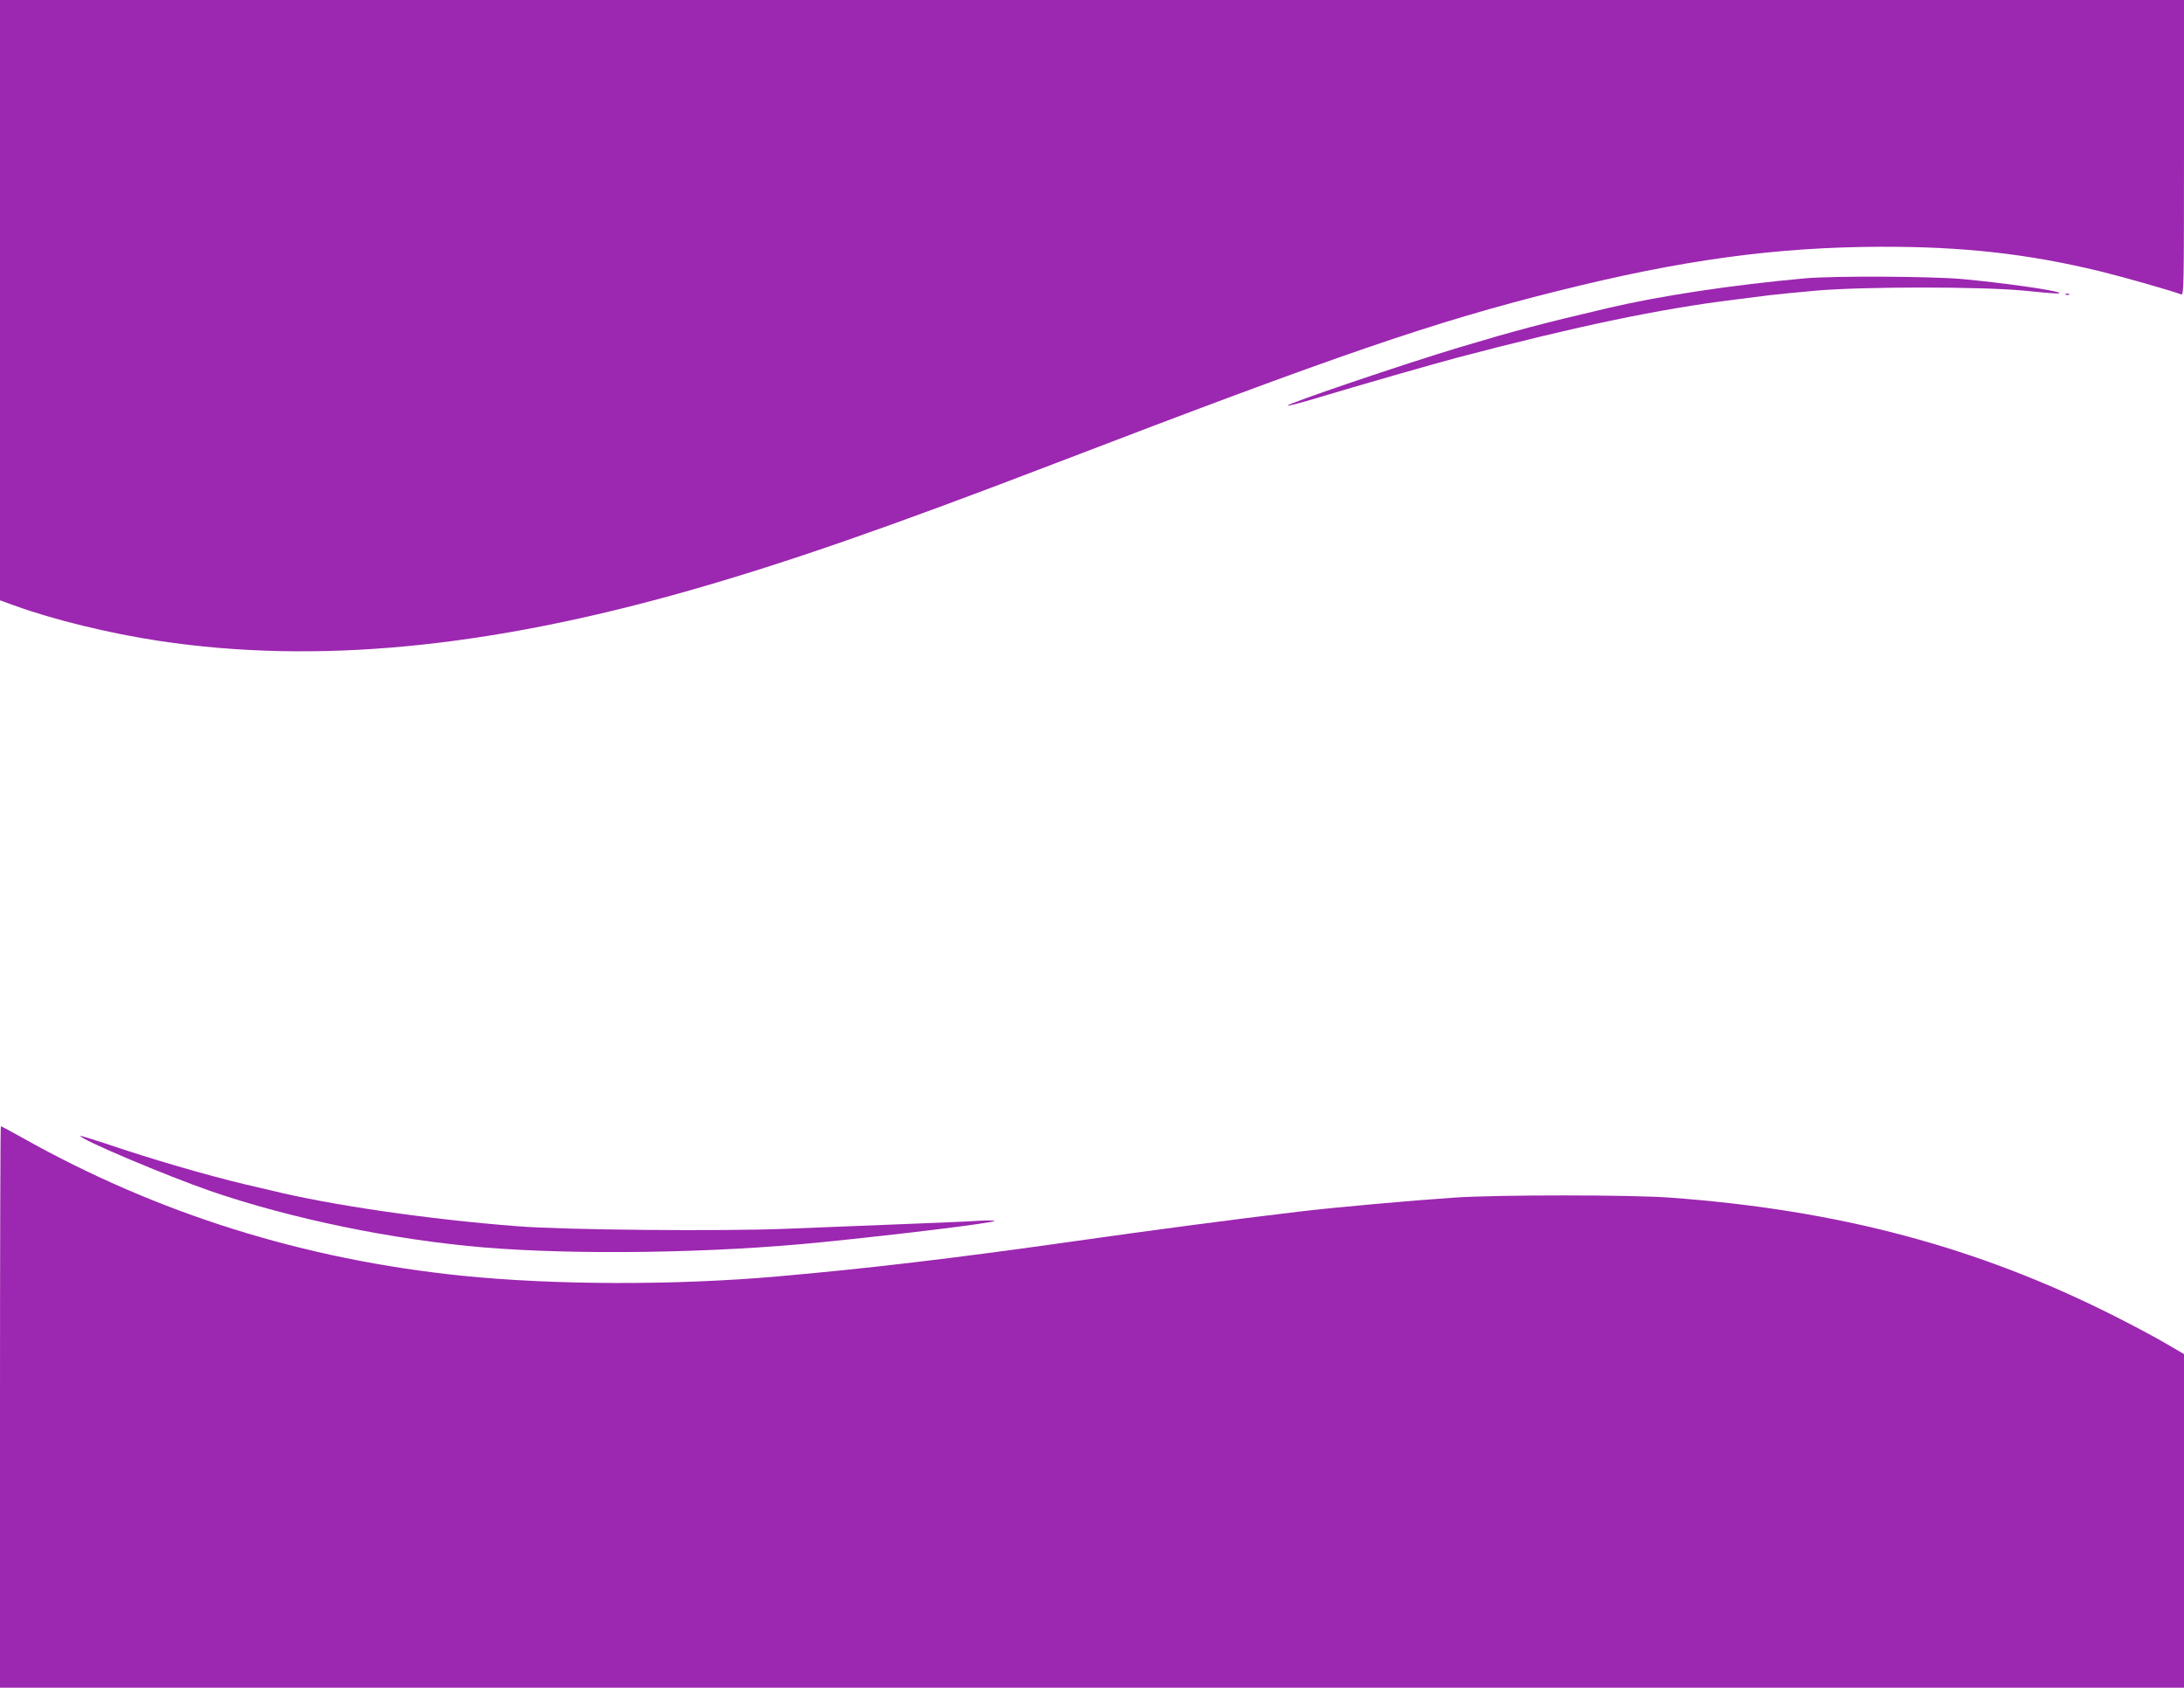 <?xml version="1.0" standalone="no"?>
<!DOCTYPE svg PUBLIC "-//W3C//DTD SVG 20010904//EN"
 "http://www.w3.org/TR/2001/REC-SVG-20010904/DTD/svg10.dtd">
<svg version="1.0" xmlns="http://www.w3.org/2000/svg"
 width="1280pt" height="989pt" viewBox="0 0 1280 989"
 preserveAspectRatio="xMidYMid meet">
<g transform="translate(0,989) scale(0.1,-0.1)"
fill="#9c27b0" stroke="none">
<path d="M0 8131 l0 -1759 83 -30 c231 -84 560 -164 851 -208 920 -138 1922
-42 3111 297 570 163 1149 364 2140 744 1666 639 2216 828 2945 1010 726 182
1278 257 1895 259 482 1 859 -41 1284 -144 139 -34 415 -113 474 -135 16 -7
17 38 17 859 l0 866 -6400 0 -6400 0 0 -1759z"/>
<path d="M10580 8259 c-430 -39 -848 -102 -1155 -174 -396 -93 -539 -131 -870
-230 -327 -98 -1028 -336 -1008 -342 5 -2 63 13 128 32 337 101 712 208 865
249 699 184 1186 286 1625 340 72 9 164 21 205 26 41 5 165 17 275 27 277 24
965 24 1215 0 181 -18 216 -20 209 -13 -14 14 -331 59 -572 81 -183 16 -749
19 -917 4z"/>
<path d="M12108 8163 c7 -3 16 -2 19 1 4 3 -2 6 -13 5 -11 0 -14 -3 -6 -6z"/>
<path d="M0 1645 l0 -1645 6400 0 6400 0 0 978 0 977 -108 63 c-59 35 -195
107 -302 161 -801 404 -1615 621 -2605 693 -231 17 -1006 17 -1260 0 -265 -18
-700 -57 -910 -82 -403 -48 -863 -109 -1328 -175 -705 -100 -1205 -159 -1731
-205 -602 -53 -1306 -51 -1847 4 -927 95 -1784 363 -2575 807 -68 38 -126 69
-129 69 -3 0 -5 -740 -5 -1645z"/>
<path d="M470 3234 c0 -21 510 -236 765 -324 471 -162 1067 -285 1600 -330
542 -45 1342 -34 1975 30 461 46 1006 113 1018 125 4 4 -38 4 -93 1 -55 -4
-271 -13 -480 -21 -209 -8 -504 -20 -655 -26 -374 -15 -1287 -7 -1565 15 -523
40 -1105 125 -1450 211 -11 2 -77 18 -146 34 -231 55 -547 147 -821 240 -82
27 -148 47 -148 45z"/>
</g>
</svg>

